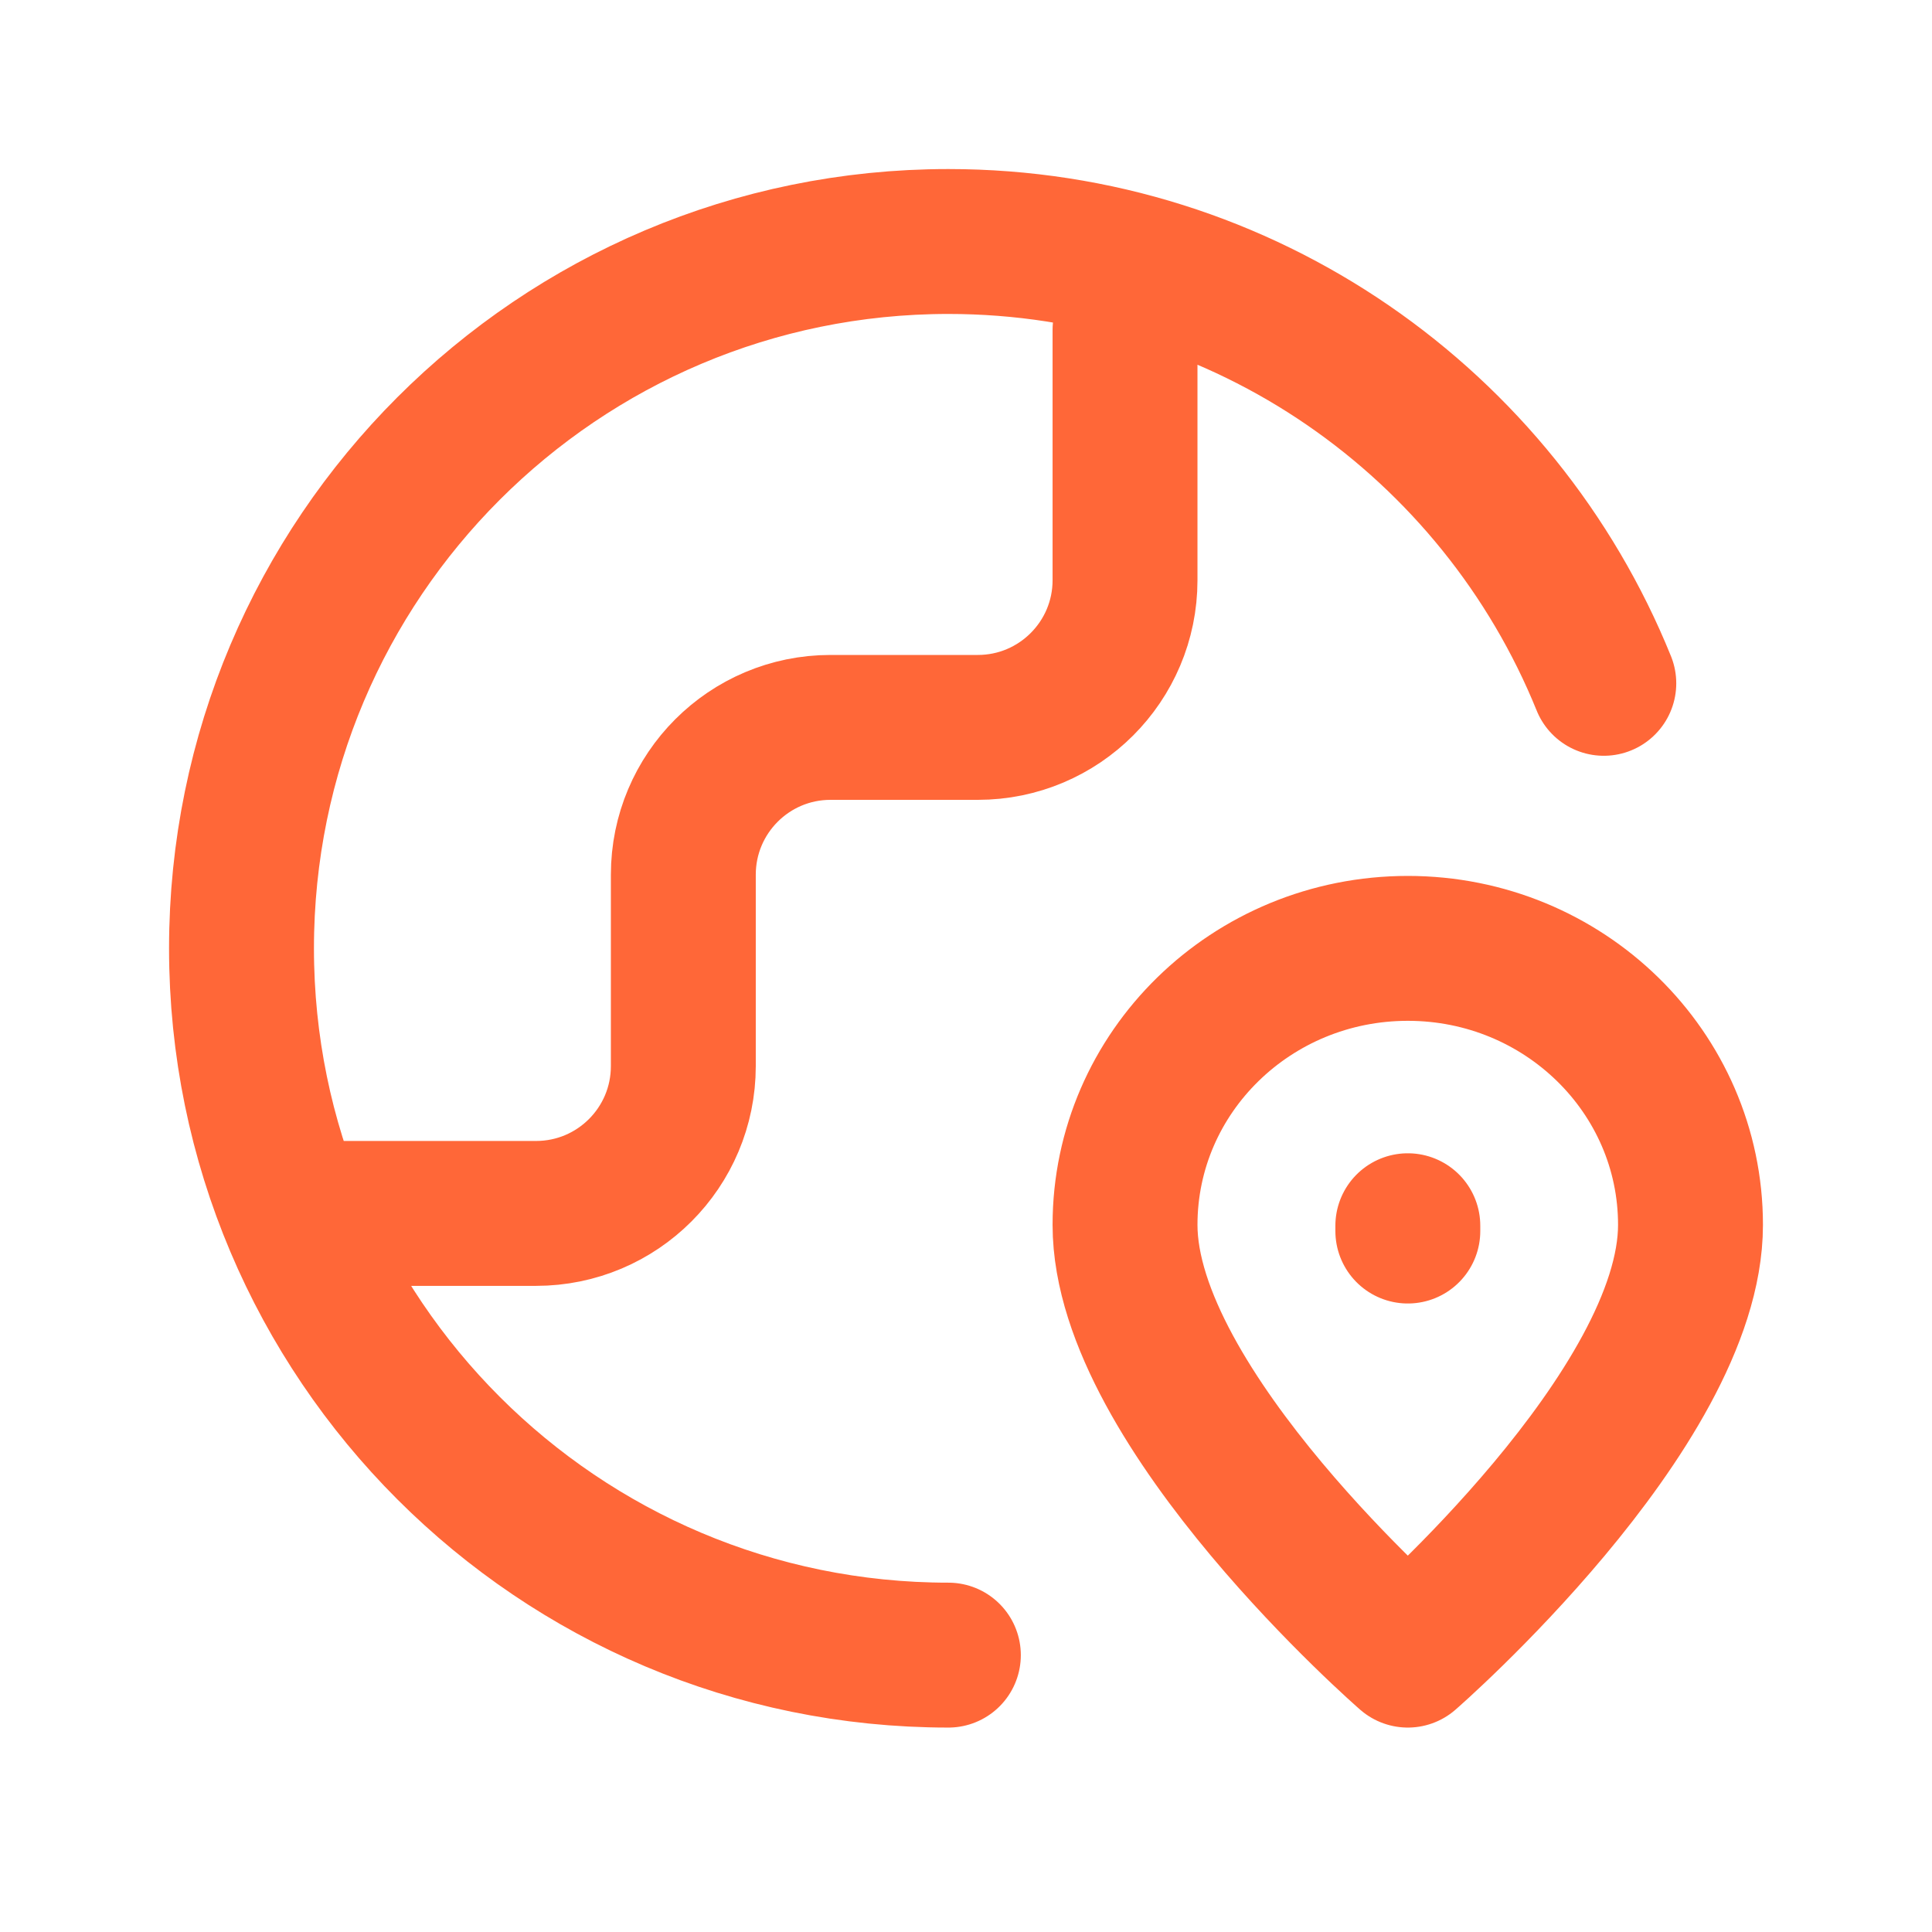 <svg width="16" height="16" viewBox="0 0 16 16" fill="none" xmlns="http://www.w3.org/2000/svg">
<path d="M7.854 13.707C4.621 13.707 2 11.086 2 7.854C2 4.621 4.621 2 7.854 2C10.31 2 12.413 3.513 13.282 5.659M2.732 10.049H4.439C5.113 10.049 5.659 9.503 5.659 8.829V7.244C5.659 6.57 6.205 6.024 6.878 6.024H8.098C8.771 6.024 9.317 5.478 9.317 4.805V2.732M11.659 10.195V10.151M14 10.144C14 11.671 11.659 13.707 11.659 13.707C11.659 13.707 9.317 11.671 9.317 10.144C9.317 8.879 10.365 7.854 11.659 7.854C12.952 7.854 14 8.879 14 10.144Z" stroke="#FF6738" stroke-width="1.2" stroke-linecap="round" stroke-linejoin="round"/>
</svg>
